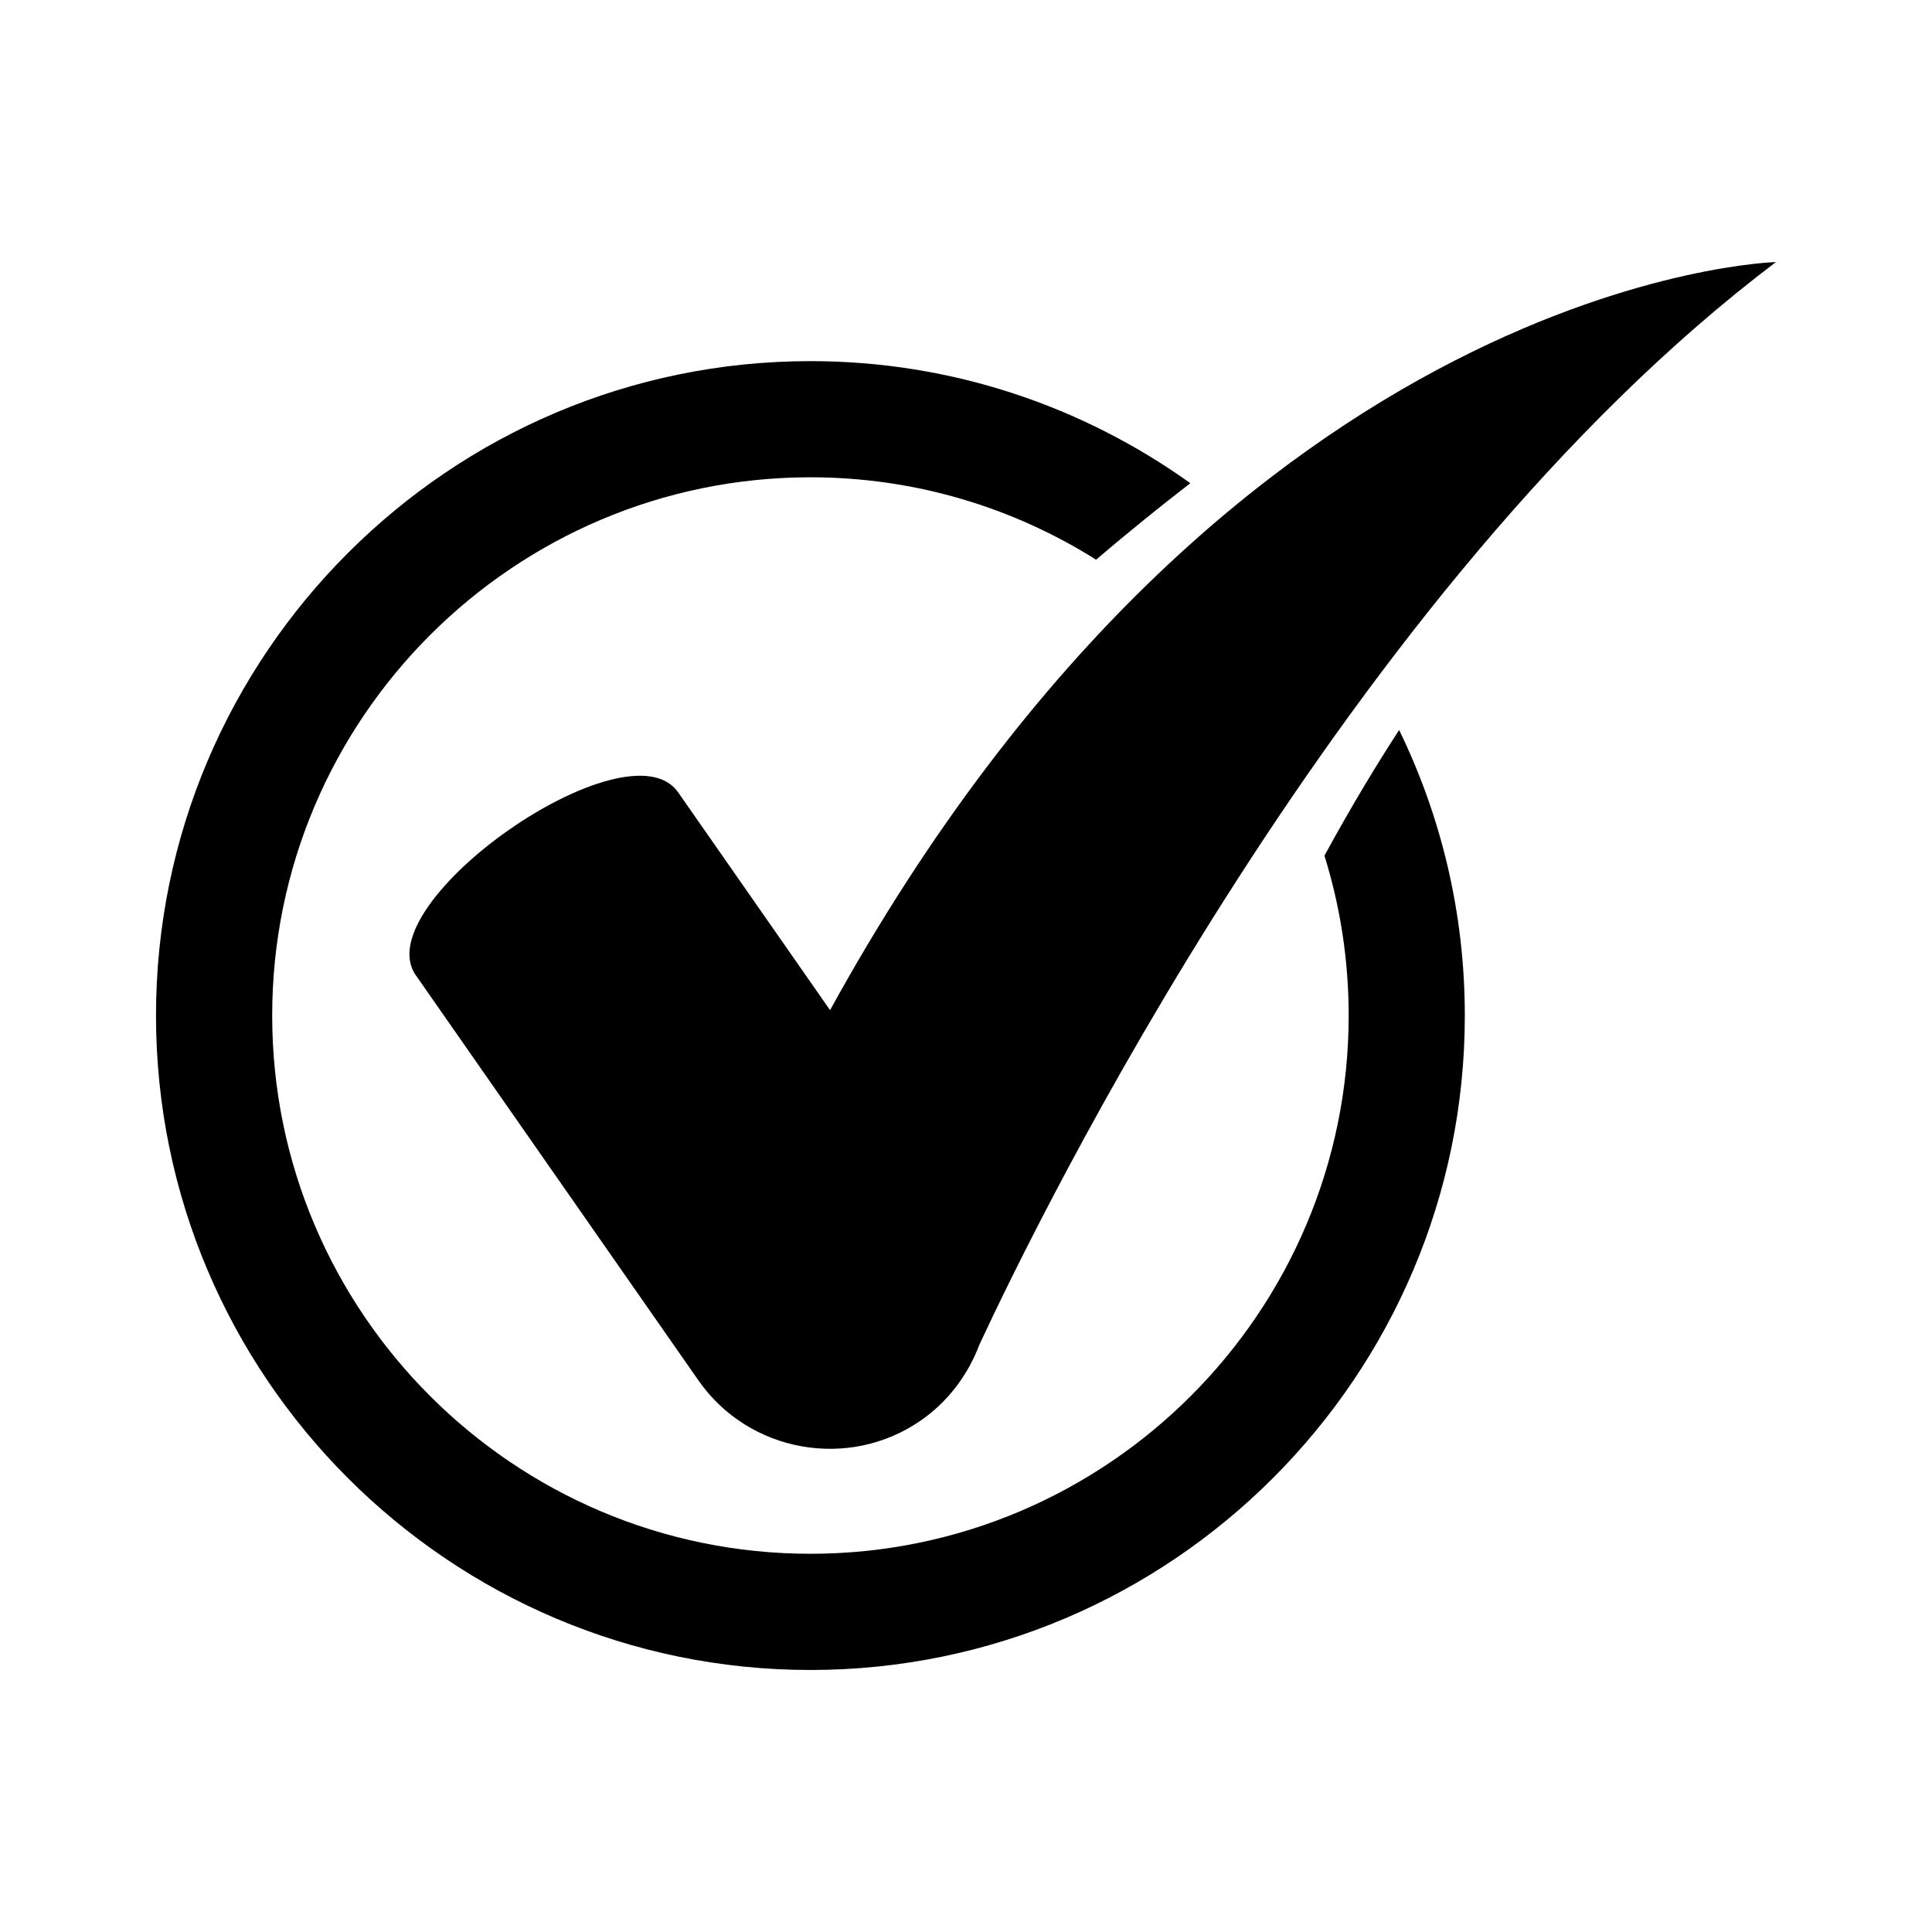 <?xml version="1.0" encoding="UTF-8"?>
<!-- The Best Svg Icon site in the world: iconSvg.co, Visit us! https://iconsvg.co -->
<svg fill="#000000" width="800px" height="800px" version="1.1" viewBox="144 144 512 512" xmlns="http://www.w3.org/2000/svg">
 <g>
  <path d="m363.97 411.69-40.27-57.73c-13.332-19.113-82.84 29.371-69.508 48.484l74.93 107.42c13.332 19.113 39.883 23.844 58.996 10.512 5.434-3.793 9.664-8.672 12.688-14.125l0.035 0.02s0.094-0.211 0.168-0.379c0.965-1.777 1.816-3.606 2.516-5.492 15.418-33.184 97.074-200.83 211.12-286.95 0-0.004-143.61 3.625-250.67 198.25z"/>
  <path d="m494.99 370.76c4.172 13.391 6.422 27.621 6.422 42.367 0 78.652-63.988 142.64-142.64 142.64-78.652 0-142.64-63.988-142.64-142.64s63.988-142.64 142.64-142.64c27.801 0 53.754 8.027 75.711 21.84 8.734-7.481 17.219-14.293 24.969-20.273-28.41-20.332-63.156-32.352-100.68-32.352-95.629 0-173.43 77.797-173.43 173.43s77.797 173.43 173.43 173.43c95.625 0 173.42-77.801 173.42-173.43 0-27.117-6.266-52.793-17.41-75.672-5.922 9.09-12.652 20.195-19.797 33.305z"/>
 </g>
</svg>